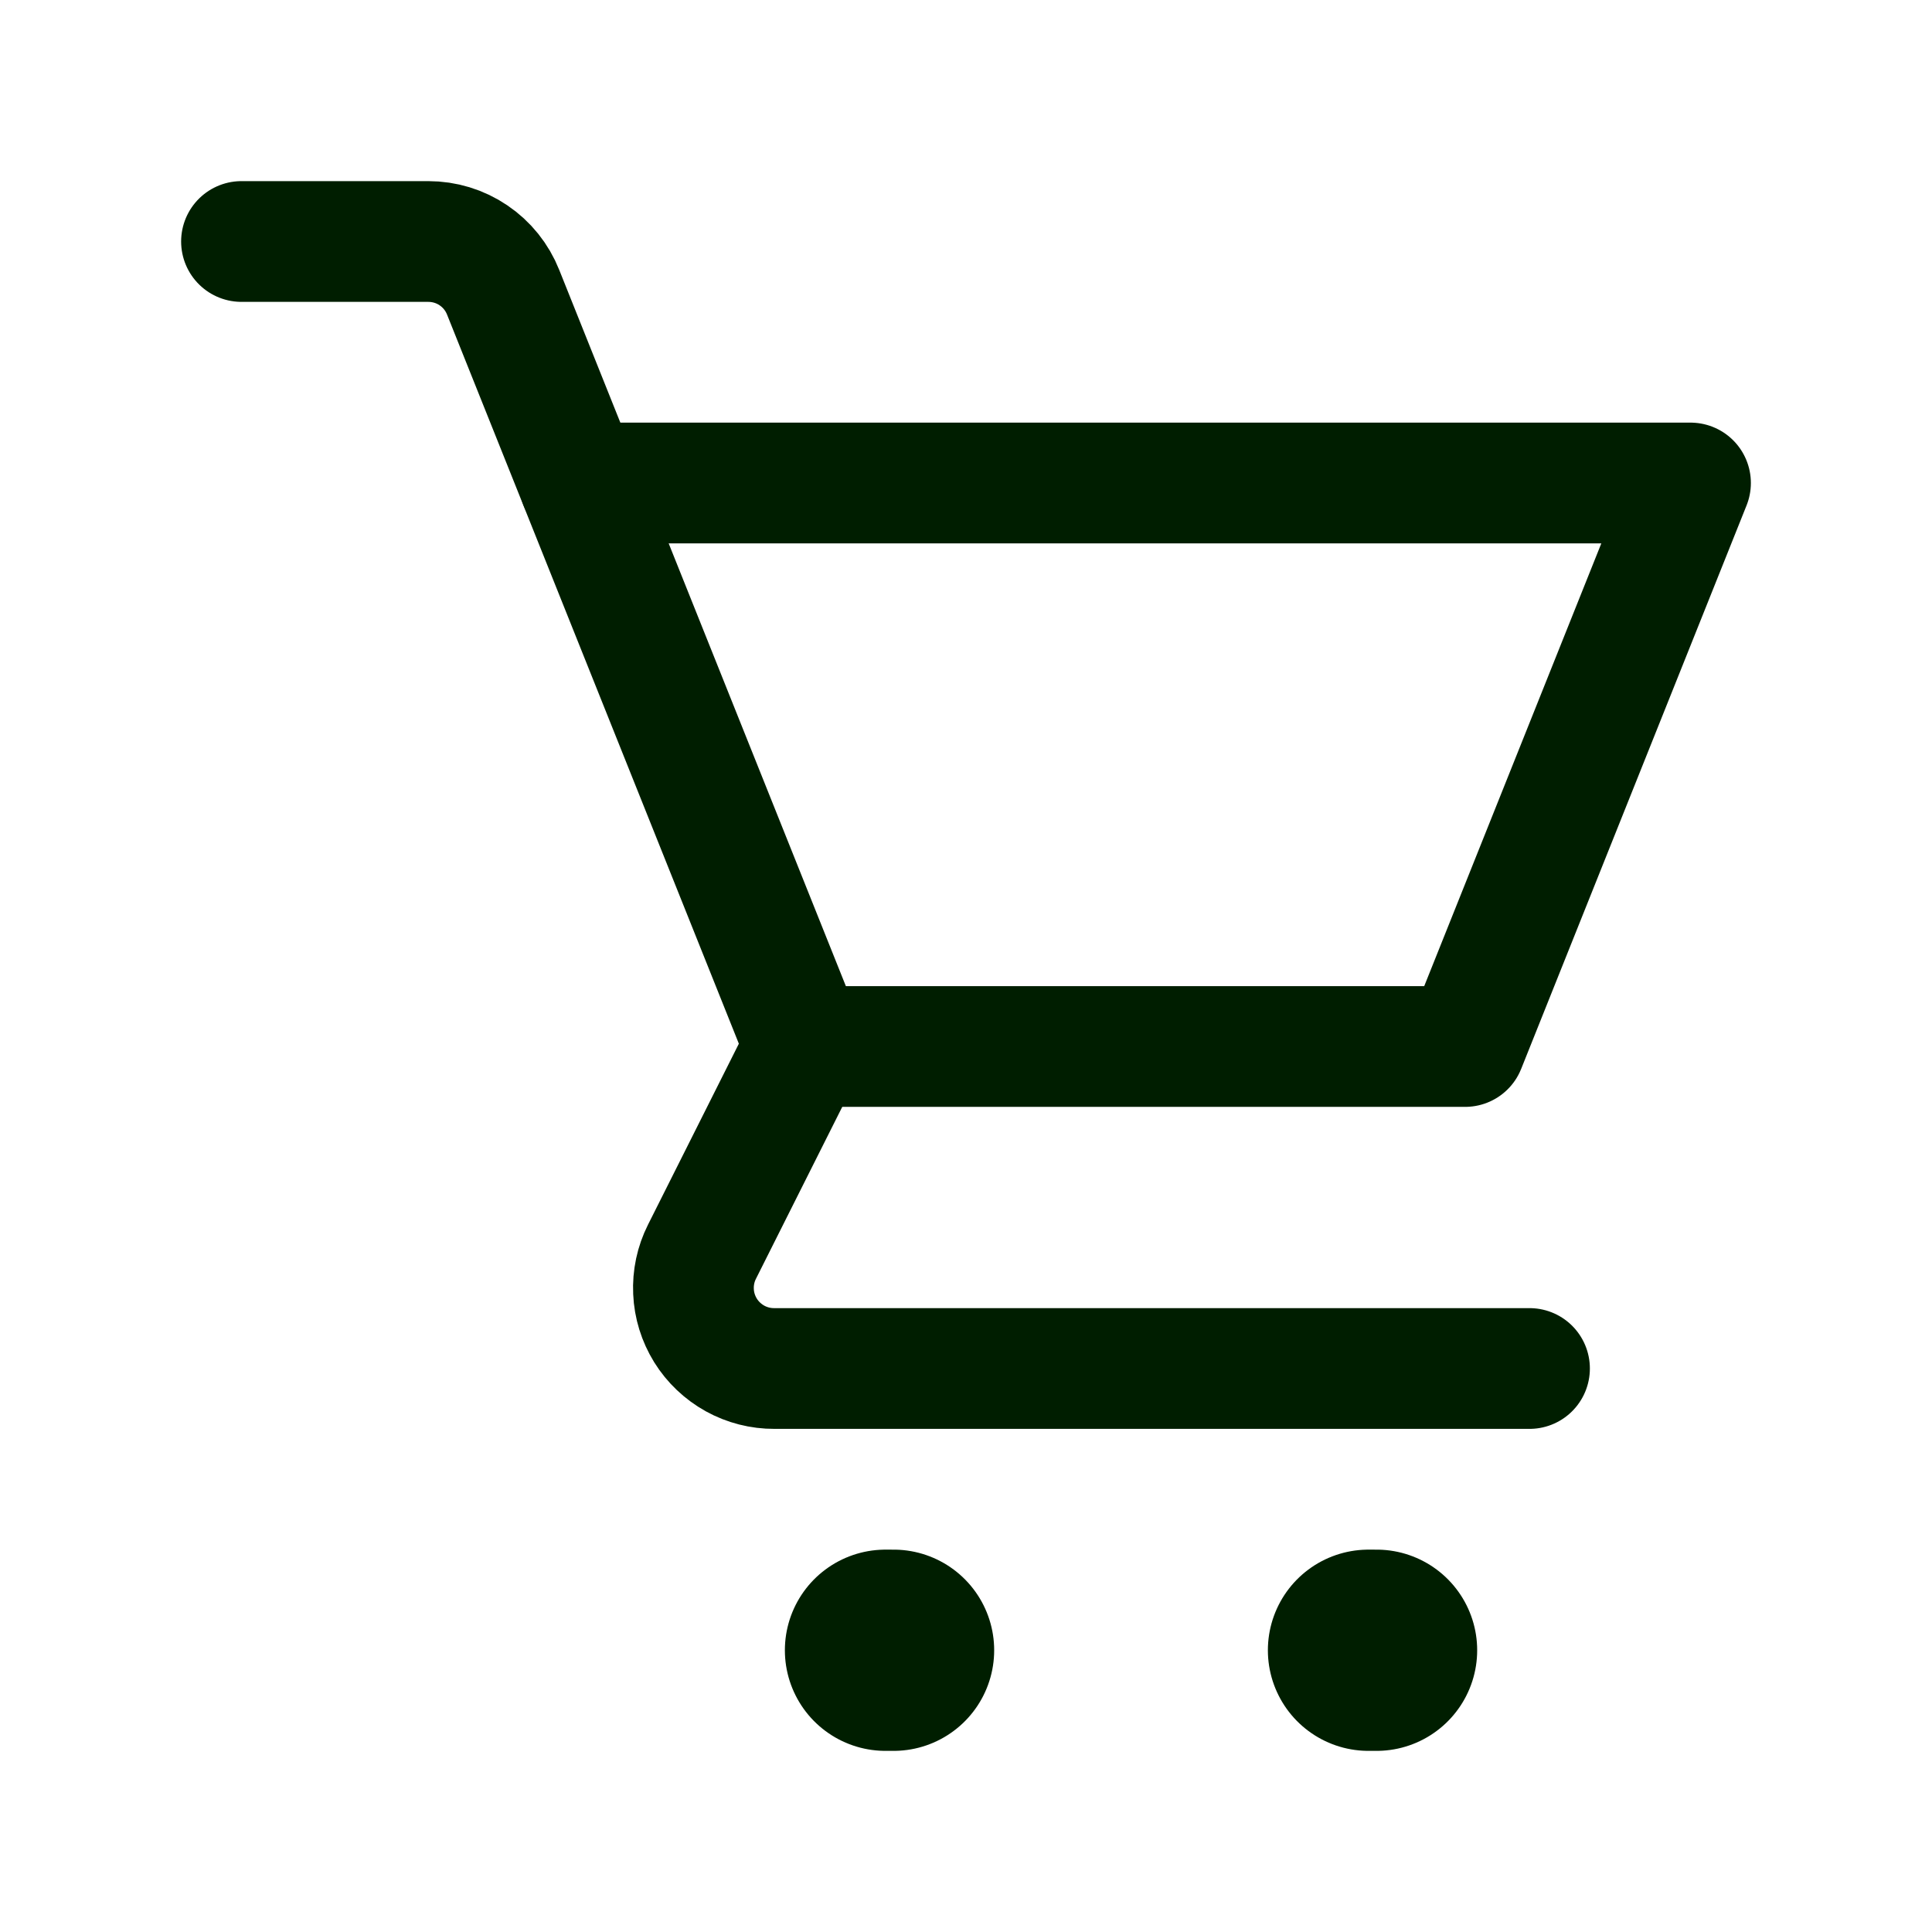 <svg width="24" height="24" viewBox="0 0 24 24" fill="none" xmlns="http://www.w3.org/2000/svg">
<path d="M17 20.5H17.1M11 20.5H11.1" stroke="#001E00" stroke-width="2.5" stroke-linecap="round" stroke-linejoin="round"/>
<path d="M3 3H5.32C5.52 3 5.716 3.059 5.882 3.172C6.048 3.284 6.176 3.444 6.25 3.63L10 13L8.72 15.55C8.643 15.703 8.607 15.873 8.615 16.044C8.622 16.215 8.674 16.381 8.764 16.527C8.854 16.672 8.981 16.792 9.13 16.875C9.28 16.958 9.449 17.001 9.62 17H19" stroke="#001E00" stroke-width="1.5" stroke-linecap="round" stroke-linejoin="round"/>
<path d="M7.2 6H21L18.2 13H10" stroke="#001E00" stroke-width="1.5" stroke-linecap="round" stroke-linejoin="round"/>
</svg>
